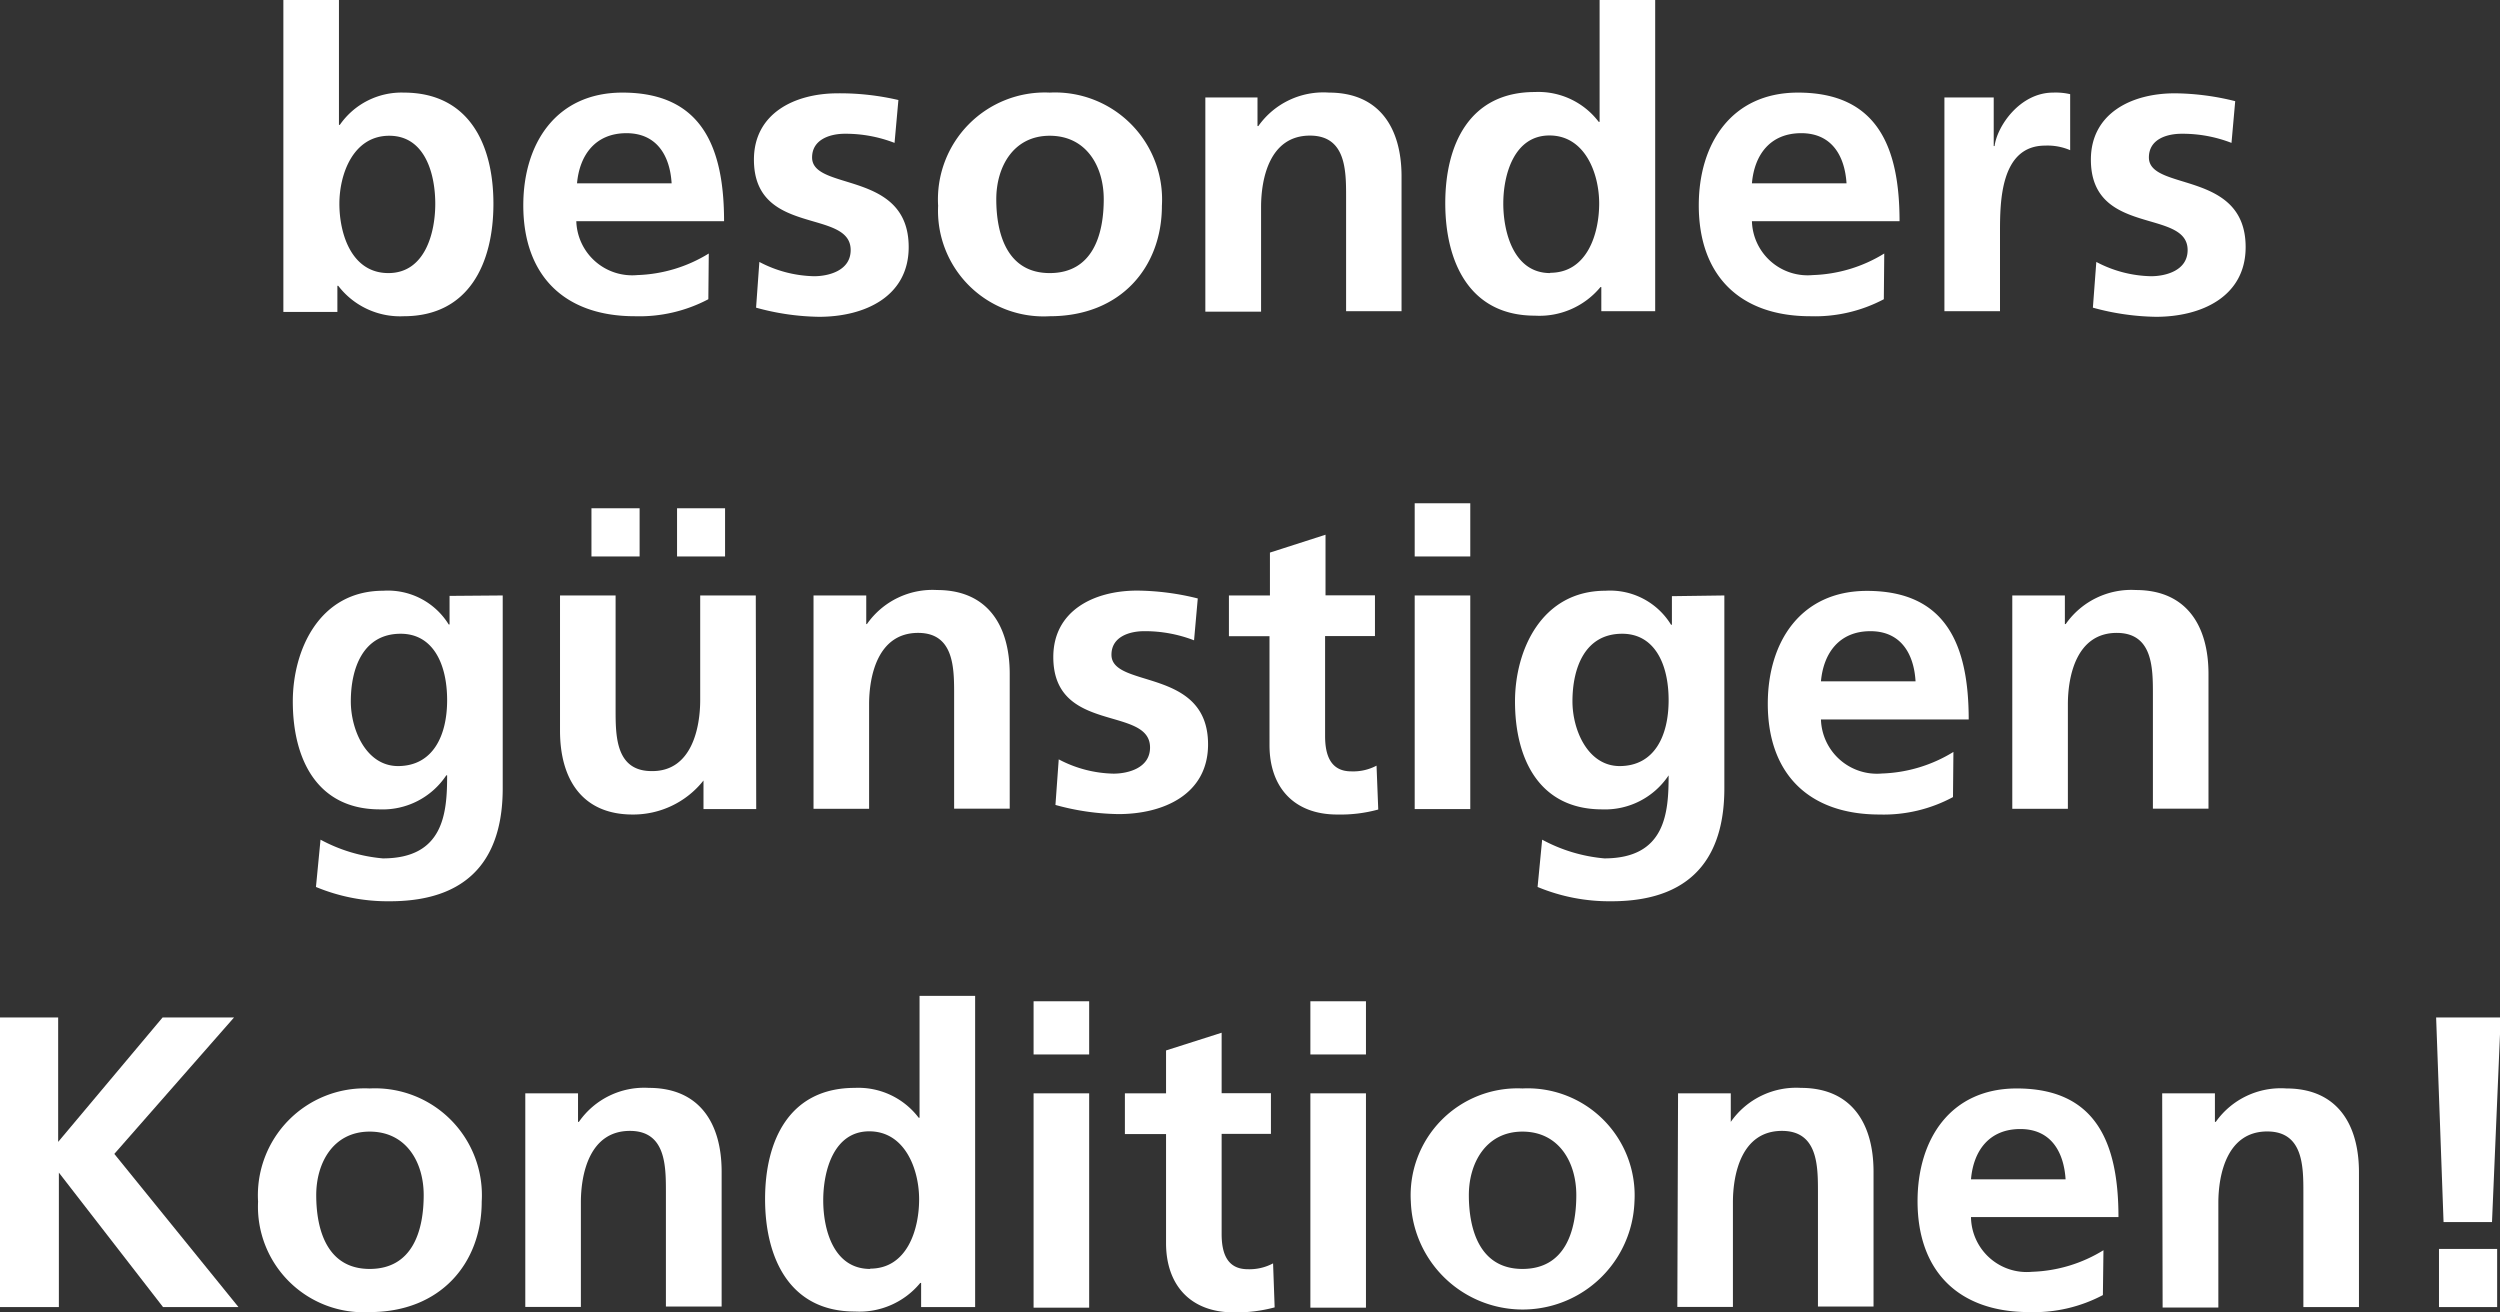 <svg xmlns="http://www.w3.org/2000/svg" width="174.95" height="91.82" viewBox="0 0 174.95 91.82">
  <rect x="0" y="0" width="174.95" height="91.82" fill="#333333" stroke="none"/>
  <defs>
    <style>
      .cls-1 {
        fill: #fff;
      }
    </style>
  </defs>
  <title>besonders_guenstigen_2</title>
  <g id="Ebene_2" data-name="Ebene 2">
    <g id="Ebene_3" data-name="Ebene 3">
      <g>
        <path class="cls-1" d="M19.83,0h3.89V8.74h.06a5.25,5.25,0,0,1,4.47-2.26c4.59,0,6.28,3.65,6.28,7.78s-1.69,7.87-6.28,7.87A5.45,5.45,0,0,1,23.67,20h-.06v1.83H19.83Zm7.35,19.11c2.55,0,3.28-2.79,3.28-4.85s-.7-4.76-3.22-4.76-3.49,2.67-3.49,4.76S24.59,19.11,27.18,19.11Z"/>
        <path class="cls-1" d="M49.57,20.94a10.34,10.34,0,0,1-5.14,1.19c-4.94,0-7.81-2.85-7.81-7.76,0-4.32,2.29-7.89,6.94-7.89,5.54,0,7.11,3.8,7.11,9H40.33a3.91,3.91,0,0,0,4.27,3.77,10.12,10.12,0,0,0,5-1.51ZM47,12.83c-.11-1.88-1-3.51-3.16-3.51s-3.28,1.51-3.46,3.51Z"/>
        <path class="cls-1" d="M62.6,10a9.46,9.46,0,0,0-3.48-.64c-1,0-2.29.38-2.29,1.66,0,2.38,6.76.87,6.76,6.27,0,3.48-3.1,4.88-6.27,4.88a17.28,17.28,0,0,1-4.41-.64l.23-3.2a8.55,8.55,0,0,0,3.83,1c1,0,2.56-.38,2.56-1.83,0-2.93-6.77-.93-6.77-6.33,0-3.22,2.82-4.64,5.87-4.64A18,18,0,0,1,62.87,7Z"/>
        <path class="cls-1" d="M73.46,6.48a7.49,7.49,0,0,1,7.85,7.92c0,4.3-2.88,7.73-7.85,7.73a7.39,7.39,0,0,1-7.81-7.73A7.48,7.48,0,0,1,73.46,6.48Zm0,12.63c3,0,3.78-2.67,3.78-5.17,0-2.3-1.22-4.44-3.78-4.44s-3.74,2.2-3.74,4.44C69.72,16.41,70.5,19.11,73.46,19.11Z"/>
        <path class="cls-1" d="M84.35,6.82H88v2h.06A5.57,5.57,0,0,1,93,6.48c3.54,0,5.08,2.49,5.08,5.86v9.44H94.2v-8c0-1.83,0-4.29-2.53-4.29-2.82,0-3.42,3-3.42,5v7.32h-3.9Z"/>
        <path class="cls-1" d="M112.06,20.09H112a5.54,5.54,0,0,1-4.59,2c-4.59,0-6.27-3.78-6.27-7.87s1.68-7.78,6.27-7.78a5.3,5.3,0,0,1,4.47,2.09h.06V0h3.89V21.78h-3.77Zm-3.58-1c2.59,0,3.43-2.73,3.43-4.85s-1-4.76-3.48-4.76-3.23,2.75-3.23,4.76S105.93,19.11,108.48,19.11Z"/>
        <path class="cls-1" d="M131.83,20.94a10.31,10.31,0,0,1-5.14,1.19c-4.94,0-7.81-2.85-7.81-7.76,0-4.32,2.29-7.89,6.94-7.89,5.55,0,7.11,3.8,7.11,9H122.6a3.9,3.9,0,0,0,4.26,3.77,10.12,10.12,0,0,0,5-1.51Zm-2.61-8.11c-.12-1.88-1-3.51-3.17-3.51s-3.28,1.51-3.45,3.51Z"/>
        <path class="cls-1" d="M136.07,6.82h3.45v3.4h.06c.18-1.39,1.77-3.74,4.1-3.74a4.51,4.51,0,0,1,1.19.11v3.92a4,4,0,0,0-1.75-.32c-3.16,0-3.16,4-3.16,6.1v5.49h-3.89Z"/>
        <path class="cls-1" d="M156.16,10a9.46,9.46,0,0,0-3.48-.64c-1.05,0-2.3.38-2.3,1.66,0,2.38,6.77.87,6.77,6.27,0,3.48-3.11,4.88-6.27,4.88a17.42,17.42,0,0,1-4.42-.64l.24-3.2a8.52,8.52,0,0,0,3.83,1c1,0,2.56-.38,2.56-1.83,0-2.93-6.77-.93-6.77-6.33,0-3.22,2.82-4.64,5.87-4.64a17.91,17.91,0,0,1,4.23.55Z"/>
        <path class="cls-1" d="M35.18,41.67v13.5c0,4.07-1.63,7.9-7.9,7.9a13.06,13.06,0,0,1-5.17-1l.32-3.31a11.22,11.22,0,0,0,4.36,1.31c4.29,0,4.5-3.22,4.5-5.81h-.06a5.34,5.34,0,0,1-4.65,2.38c-4.41,0-6.09-3.54-6.09-7.55,0-3.6,1.85-7.75,6.33-7.75A5,5,0,0,1,31.4,43.7h.06v-2ZM31.29,49c0-2.56-1-4.65-3.25-4.65-2.65,0-3.49,2.44-3.49,4.73,0,2,1.08,4.53,3.31,4.53C30.3,53.6,31.29,51.48,31.29,49Z"/>
        <path class="cls-1" d="M52.92,56.62H49.23v-2h0A6.27,6.27,0,0,1,44.27,57c-3.54,0-5.08-2.49-5.08-5.86V41.67h3.89v8c0,1.82,0,4.29,2.52,4.29C48.42,54,49,50.9,49,49V41.67h3.89ZM41.39,38.94V35.57h3.37v3.37Zm9.35-3.37v3.37H47.38V35.57Z"/>
        <path class="cls-1" d="M56.93,41.67h3.69v2h.05a5.6,5.6,0,0,1,4.91-2.38c3.54,0,5.08,2.5,5.08,5.87v9.43H66.77v-8c0-1.83,0-4.3-2.52-4.3-2.82,0-3.43,3-3.43,5v7.31H56.93Z"/>
        <path class="cls-1" d="M83.56,44.81a9.51,9.51,0,0,0-3.49-.64c-1,0-2.29.37-2.29,1.65,0,2.38,6.76.87,6.76,6.27,0,3.49-3.1,4.88-6.27,4.88a17.28,17.28,0,0,1-4.41-.64l.23-3.19a8.55,8.55,0,0,0,3.83,1c1,0,2.56-.38,2.56-1.83,0-2.94-6.77-.93-6.77-6.33,0-3.23,2.82-4.65,5.87-4.65a18,18,0,0,1,4.24.55Z"/>
        <path class="cls-1" d="M88.84,44.52H86V41.67h2.87v-3l3.89-1.25v4.24h3.46v2.85H92.73v7c0,1.28.35,2.47,1.83,2.47a3.49,3.49,0,0,0,1.77-.4l.12,3.07a10,10,0,0,1-2.88.35c-3,0-4.73-1.89-4.73-4.85Z"/>
        <path class="cls-1" d="M99,35.22h3.89v3.72H99Zm0,6.45h3.89V56.62H99Z"/>
        <path class="cls-1" d="M120.67,41.67v13.5c0,4.07-1.63,7.9-7.9,7.9a13.06,13.06,0,0,1-5.17-1l.32-3.31a11.18,11.18,0,0,0,4.35,1.31c4.3,0,4.5-3.22,4.5-5.81h0a5.34,5.34,0,0,1-4.65,2.38c-4.41,0-6.1-3.54-6.1-7.55,0-3.6,1.86-7.75,6.33-7.75a5,5,0,0,1,4.59,2.38H117v-2ZM116.77,49c0-2.56-1-4.65-3.25-4.65-2.64,0-3.48,2.44-3.48,4.73,0,2,1.07,4.53,3.31,4.53C115.79,53.6,116.77,51.48,116.77,49Z"/>
        <path class="cls-1" d="M136.67,55.78A10.23,10.23,0,0,1,131.53,57c-4.94,0-7.82-2.84-7.82-7.75,0-4.33,2.3-7.9,6.94-7.9,5.55,0,7.12,3.8,7.12,9H127.43a3.92,3.92,0,0,0,4.27,3.78,10.16,10.16,0,0,0,5-1.51Zm-2.62-8.1c-.11-1.89-1-3.51-3.16-3.51s-3.28,1.51-3.46,3.51Z"/>
        <path class="cls-1" d="M140.82,41.67h3.68v2h.06a5.6,5.6,0,0,1,4.91-2.38c3.54,0,5.08,2.5,5.08,5.87v9.43h-3.89v-8c0-1.83,0-4.3-2.53-4.3-2.81,0-3.42,3-3.42,5v7.31h-3.89Z"/>
        <path class="cls-1" d="M0,71.2H4.07v8.71l7.31-8.71h5L8,80.75l8.69,10.72H11.41L4.12,82.06h0v9.41H0Z"/>
        <path class="cls-1" d="M25.87,76.17a7.48,7.48,0,0,1,7.84,7.92c0,4.3-2.87,7.73-7.84,7.73a7.39,7.39,0,0,1-7.81-7.73A7.48,7.48,0,0,1,25.87,76.17Zm0,12.63c3,0,3.78-2.67,3.78-5.17,0-2.3-1.22-4.44-3.78-4.44s-3.74,2.2-3.74,4.44C22.13,86.1,22.91,88.8,25.87,88.8Z"/>
        <path class="cls-1" d="M36.76,76.51h3.69v2h.06a5.56,5.56,0,0,1,4.9-2.38c3.55,0,5.09,2.49,5.09,5.86v9.44H46.6v-8c0-1.83,0-4.29-2.52-4.29-2.82,0-3.43,3-3.43,5v7.32H36.76Z"/>
        <path class="cls-1" d="M64.46,89.78H64.4a5.52,5.52,0,0,1-4.58,2c-4.59,0-6.28-3.78-6.28-7.87s1.69-7.78,6.28-7.78a5.3,5.3,0,0,1,4.47,2.09h.06V69.69h3.89V91.47H64.46Zm-3.57-1c2.59,0,3.43-2.73,3.43-4.85s-1-4.76-3.49-4.76S57.61,81.94,57.61,84,58.34,88.8,60.89,88.8Z"/>
        <path class="cls-1" d="M72.33,70.07h3.89v3.72H72.33Zm0,6.44h3.89v15H72.33Z"/>
        <path class="cls-1" d="M81.6,79.36H78.72V76.51H81.6v-3l3.89-1.24v4.23h3.45v2.85H85.49v7c0,1.28.34,2.47,1.83,2.47a3.51,3.51,0,0,0,1.77-.41l.11,3.08a10.28,10.28,0,0,1-2.87.35c-3,0-4.73-1.89-4.73-4.85Z"/>
        <path class="cls-1" d="M91.7,70.07h3.89v3.72H91.7Zm0,6.44h3.89v15H91.7Z"/>
        <path class="cls-1" d="M106.54,76.17a7.49,7.49,0,0,1,7.84,7.92,7.83,7.83,0,0,1-15.65,0A7.48,7.48,0,0,1,106.54,76.17Zm0,12.63c3,0,3.77-2.67,3.77-5.17,0-2.3-1.22-4.44-3.77-4.44s-3.75,2.2-3.75,4.44C102.79,86.1,103.58,88.8,106.54,88.8Z"/>
        <path class="cls-1" d="M117.43,76.51h3.69v2h0a5.58,5.58,0,0,1,4.91-2.38c3.54,0,5.08,2.49,5.08,5.86v9.44h-3.89v-8c0-1.83,0-4.29-2.52-4.29-2.82,0-3.43,3-3.43,5v7.32h-3.89Z"/>
        <path class="cls-1" d="M147.16,90.63A10.31,10.31,0,0,1,142,91.82c-4.93,0-7.81-2.85-7.81-7.76,0-4.32,2.29-7.89,6.94-7.89,5.55,0,7.12,3.8,7.12,9H137.93A3.9,3.9,0,0,0,142.2,89a10.12,10.12,0,0,0,5-1.51Zm-2.61-8.1c-.12-1.89-1-3.52-3.17-3.52s-3.28,1.51-3.45,3.52Z"/>
        <path class="cls-1" d="M151.31,76.51H155v2h.06A5.57,5.57,0,0,1,160,76.17c3.54,0,5.08,2.49,5.08,5.86v9.44h-3.89v-8c0-1.83,0-4.29-2.53-4.29-2.81,0-3.42,3-3.42,5v7.32h-3.9Z"/>
        <path class="cls-1" d="M170.48,71.2H175l-.61,14.32H171Zm.2,16.2h4.07v4.07h-4.07Z"/>
      </g>
    </g>
  </g>
</svg>
